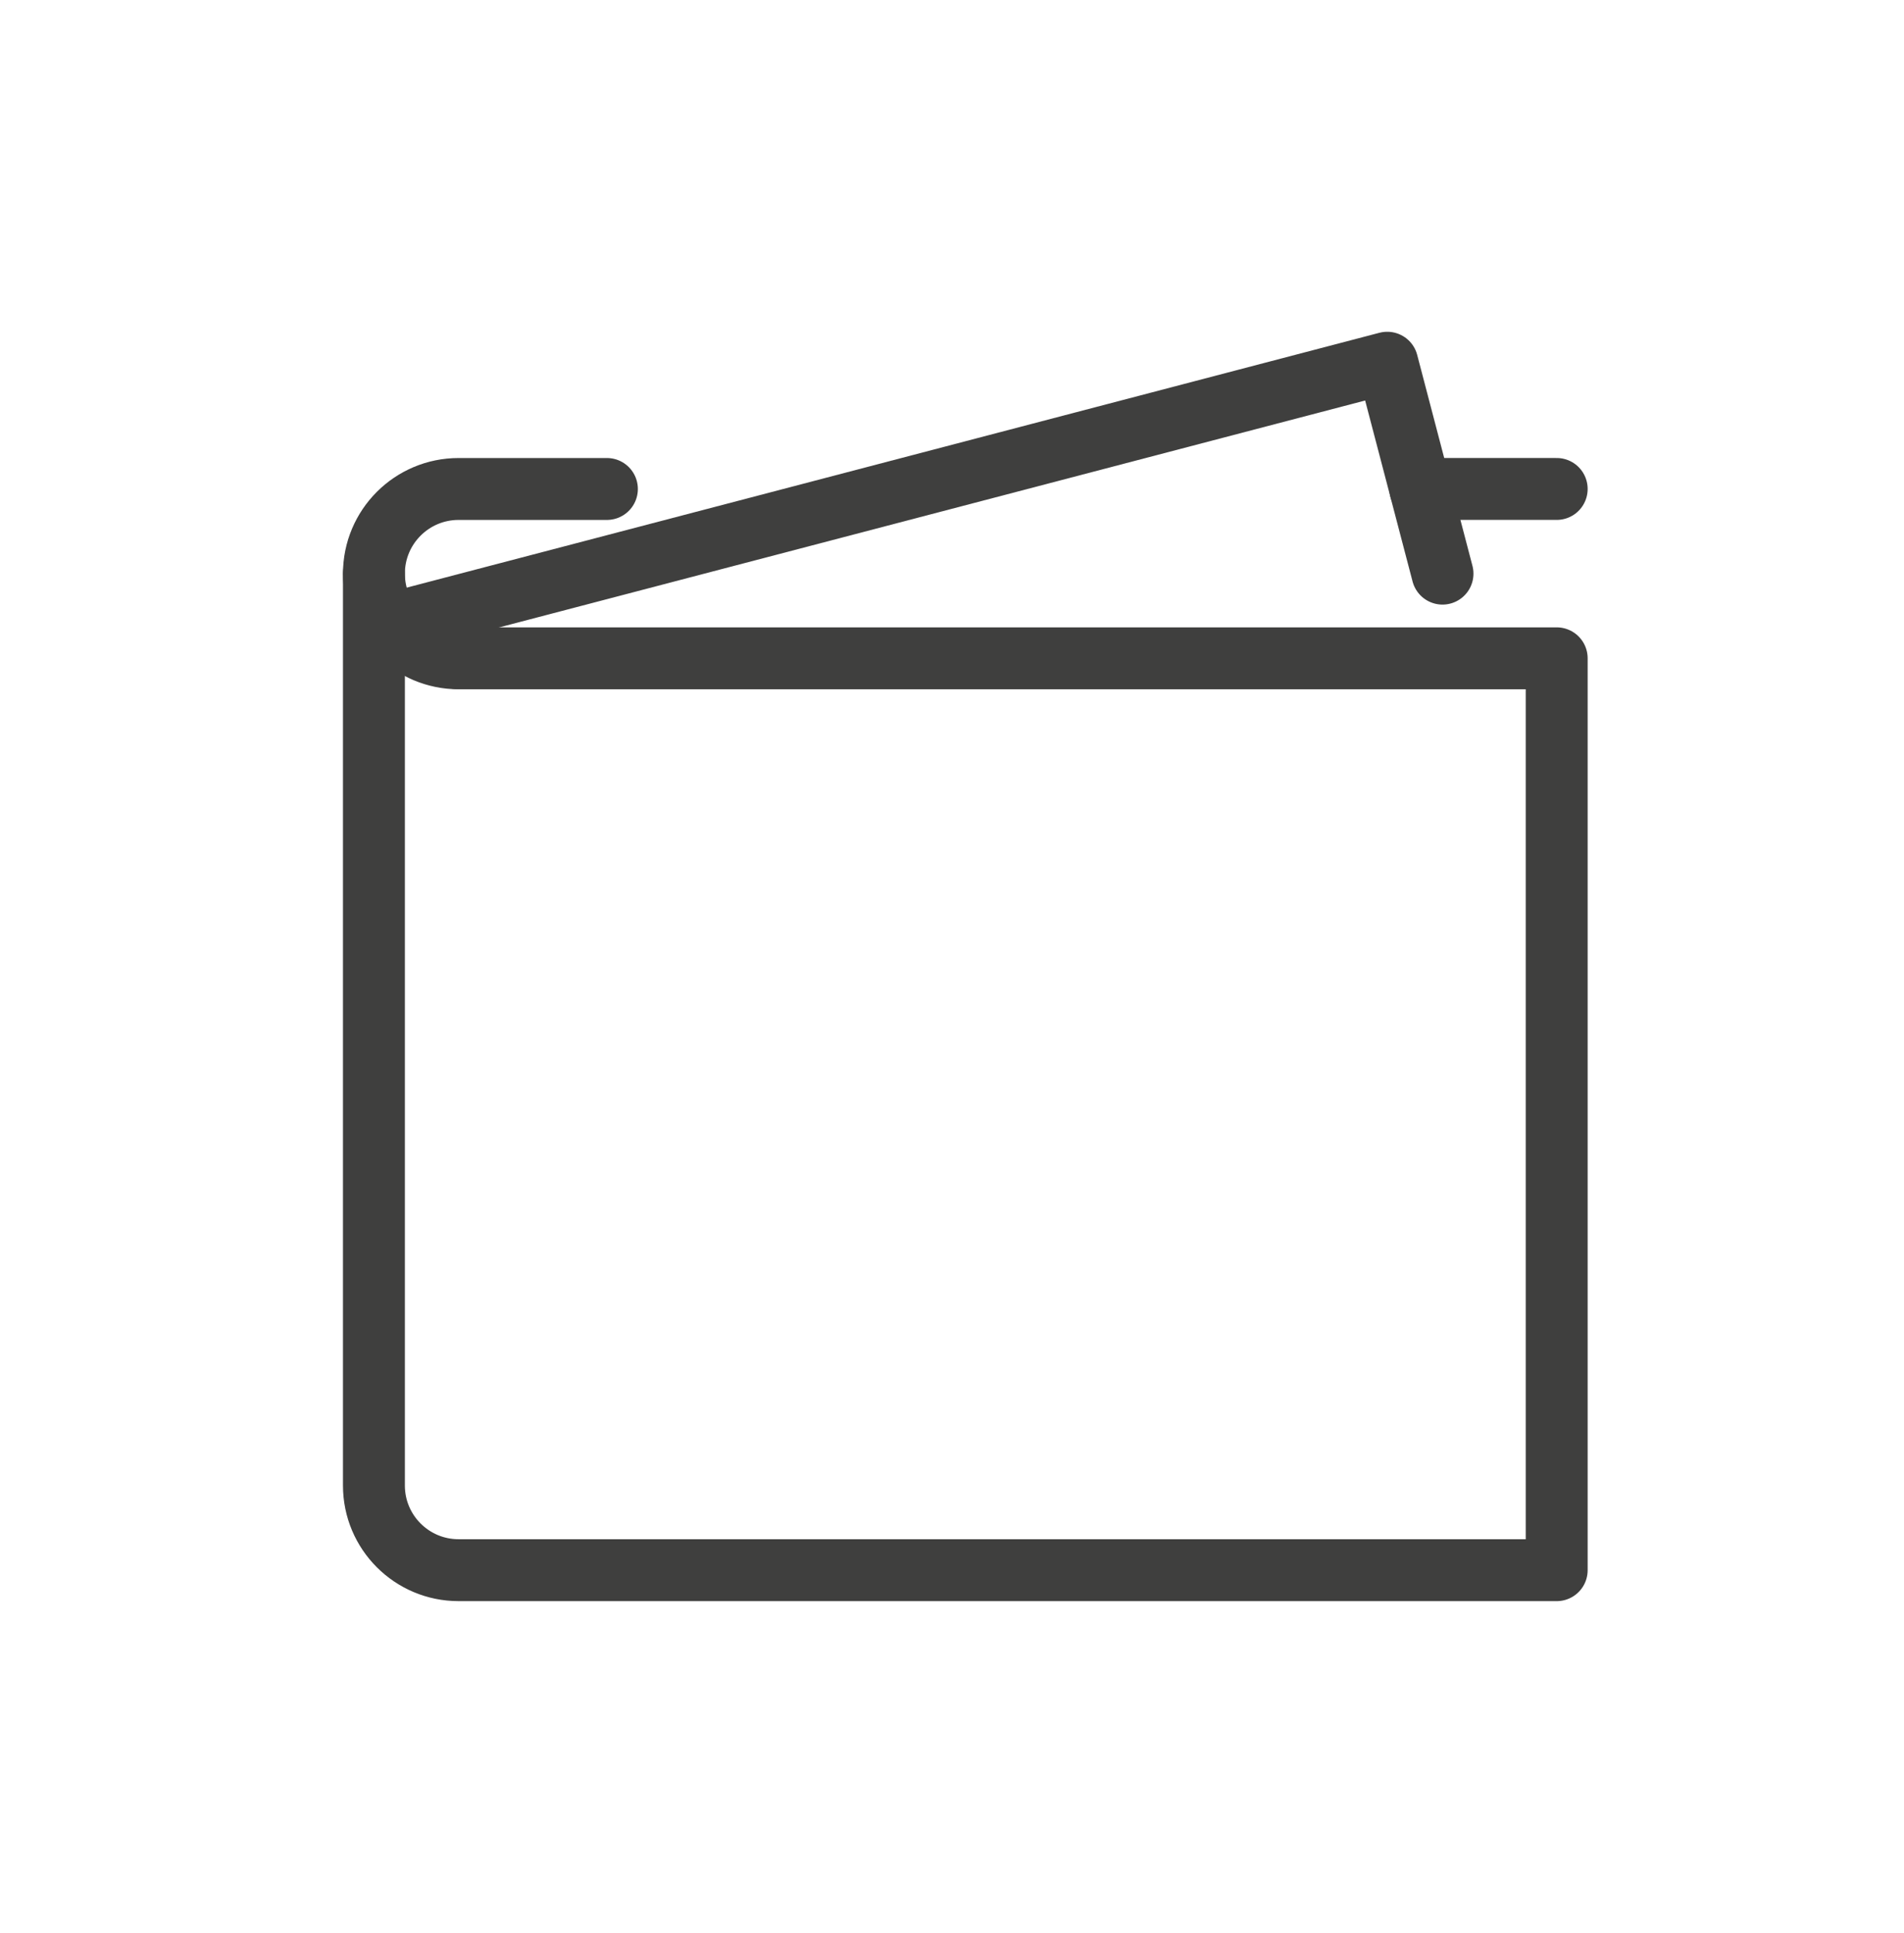 <?xml version="1.0" encoding="utf-8"?>
<!-- Generator: Adobe Illustrator 23.0.1, SVG Export Plug-In . SVG Version: 6.00 Build 0)  -->
<svg version="1.1" id="Layer_1" xmlns="http://www.w3.org/2000/svg" xmlns:xlink="http://www.w3.org/1999/xlink" x="0px" y="0px"
	 viewBox="0 0 92.272 93.67" style="enable-background:new 0 0 92.272 93.67;" xml:space="preserve">
<polyline style="fill:none;stroke:#3F3F3E;stroke-width:3;stroke-linecap:round;stroke-linejoin:round;stroke-miterlimit:10;" points="
	18.926,30.233 67.229,17.578 69.907,27.799 "/>
<path style="fill:none;stroke:#3F3F3E;stroke-width:3;stroke-linecap:round;stroke-linejoin:round;stroke-miterlimit:10;" d="
	M22.224,31.902h53.217v44.19H22.224c-2.266,0-4.103-1.837-4.103-4.103v-44.19"/>
<line style="fill:none;stroke:#3F3F3E;stroke-width:3;stroke-linecap:round;stroke-linejoin:round;stroke-miterlimit:10;" x1="68.832" y1="23.695" x2="75.441" y2="23.695"/>
<path style="fill:none;stroke:#3F3F3E;stroke-width:3;stroke-linecap:round;stroke-linejoin:round;stroke-miterlimit:10;" d="
	M22.224,31.902c-2.266,0-4.103-1.837-4.103-4.103s1.837-4.103,4.103-4.103h7.188"/>
</svg>
